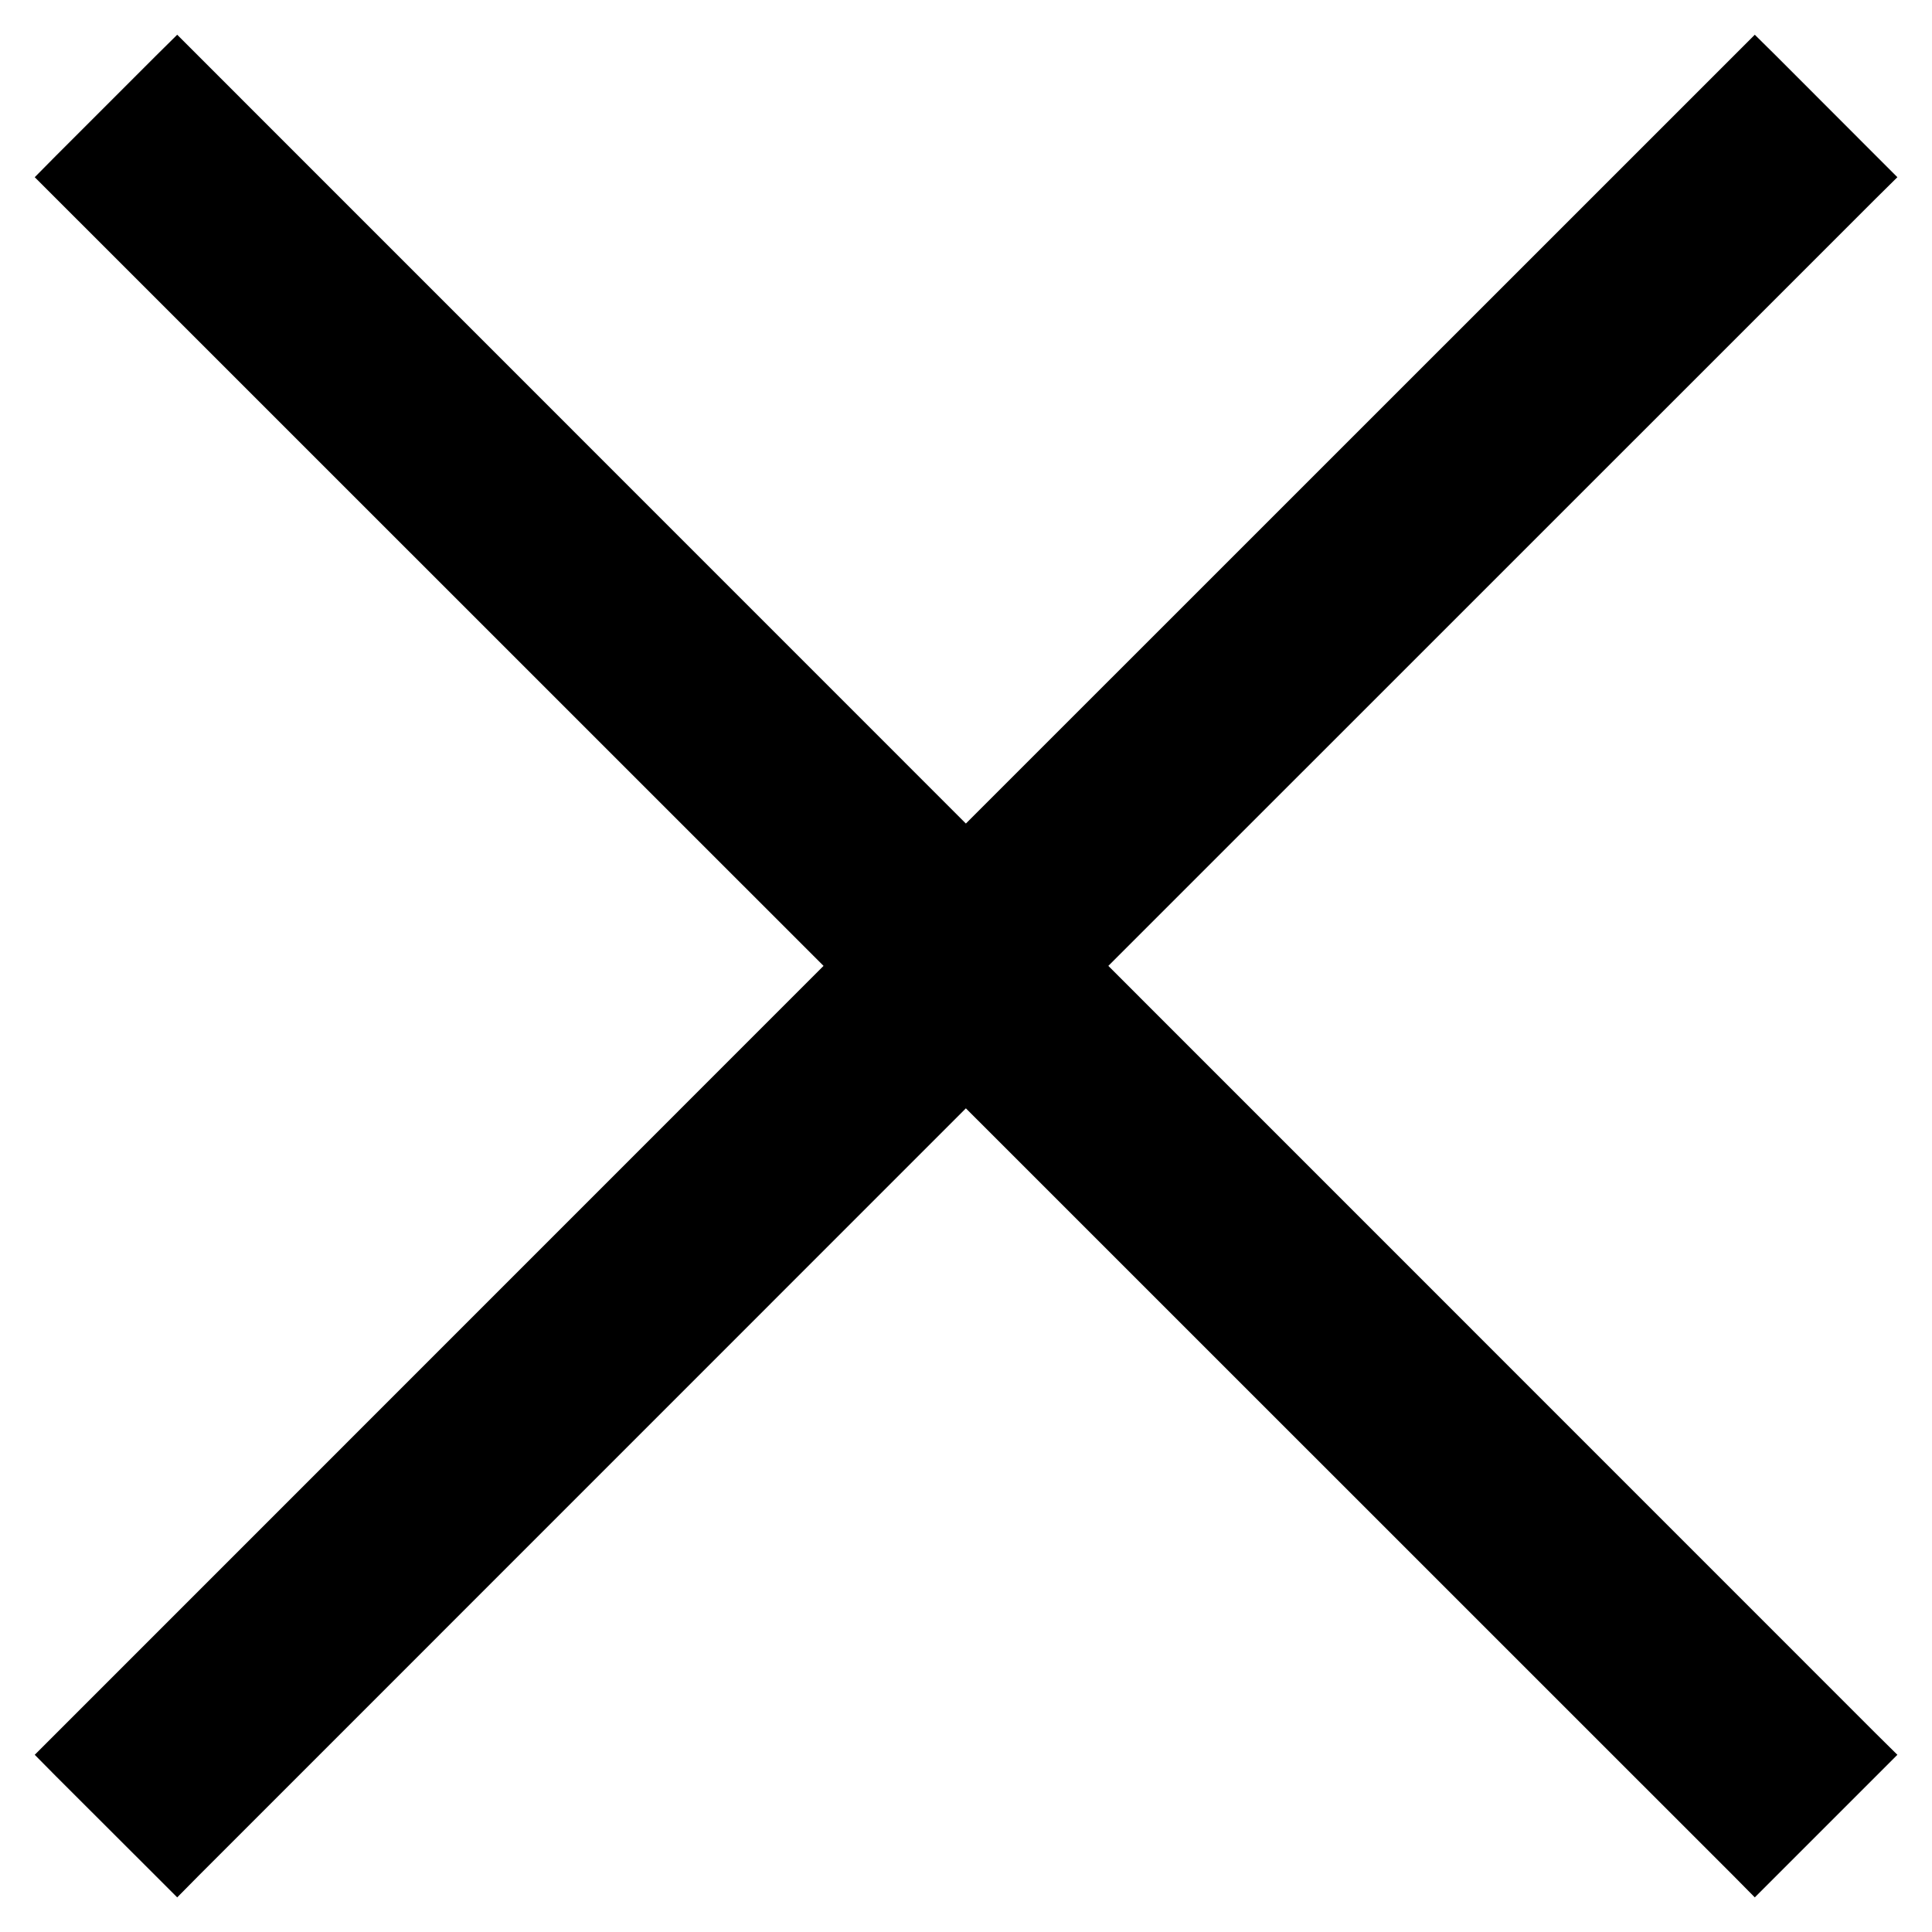 <svg width="16" height="16" viewBox="0 0 16 16" fill="none" xmlns="http://www.w3.org/2000/svg">
<path d="M14.622 0.552L15.447 1.378L15.536 1.467L15.447 1.555L9.002 7.999L15.447 14.445L15.536 14.533L14.533 15.536L14.445 15.447L7.999 9.002L1.555 15.447L1.467 15.536L1.378 15.447L0.552 14.622L0.464 14.533L0.552 14.445L6.997 7.999L0.552 1.555L0.464 1.467L0.552 1.378L1.378 0.552L1.467 0.464L1.555 0.552L7.999 6.997L14.445 0.552L14.533 0.464L14.622 0.552Z" fill="black" stroke="black" stroke-width="0.25"/>
</svg>
